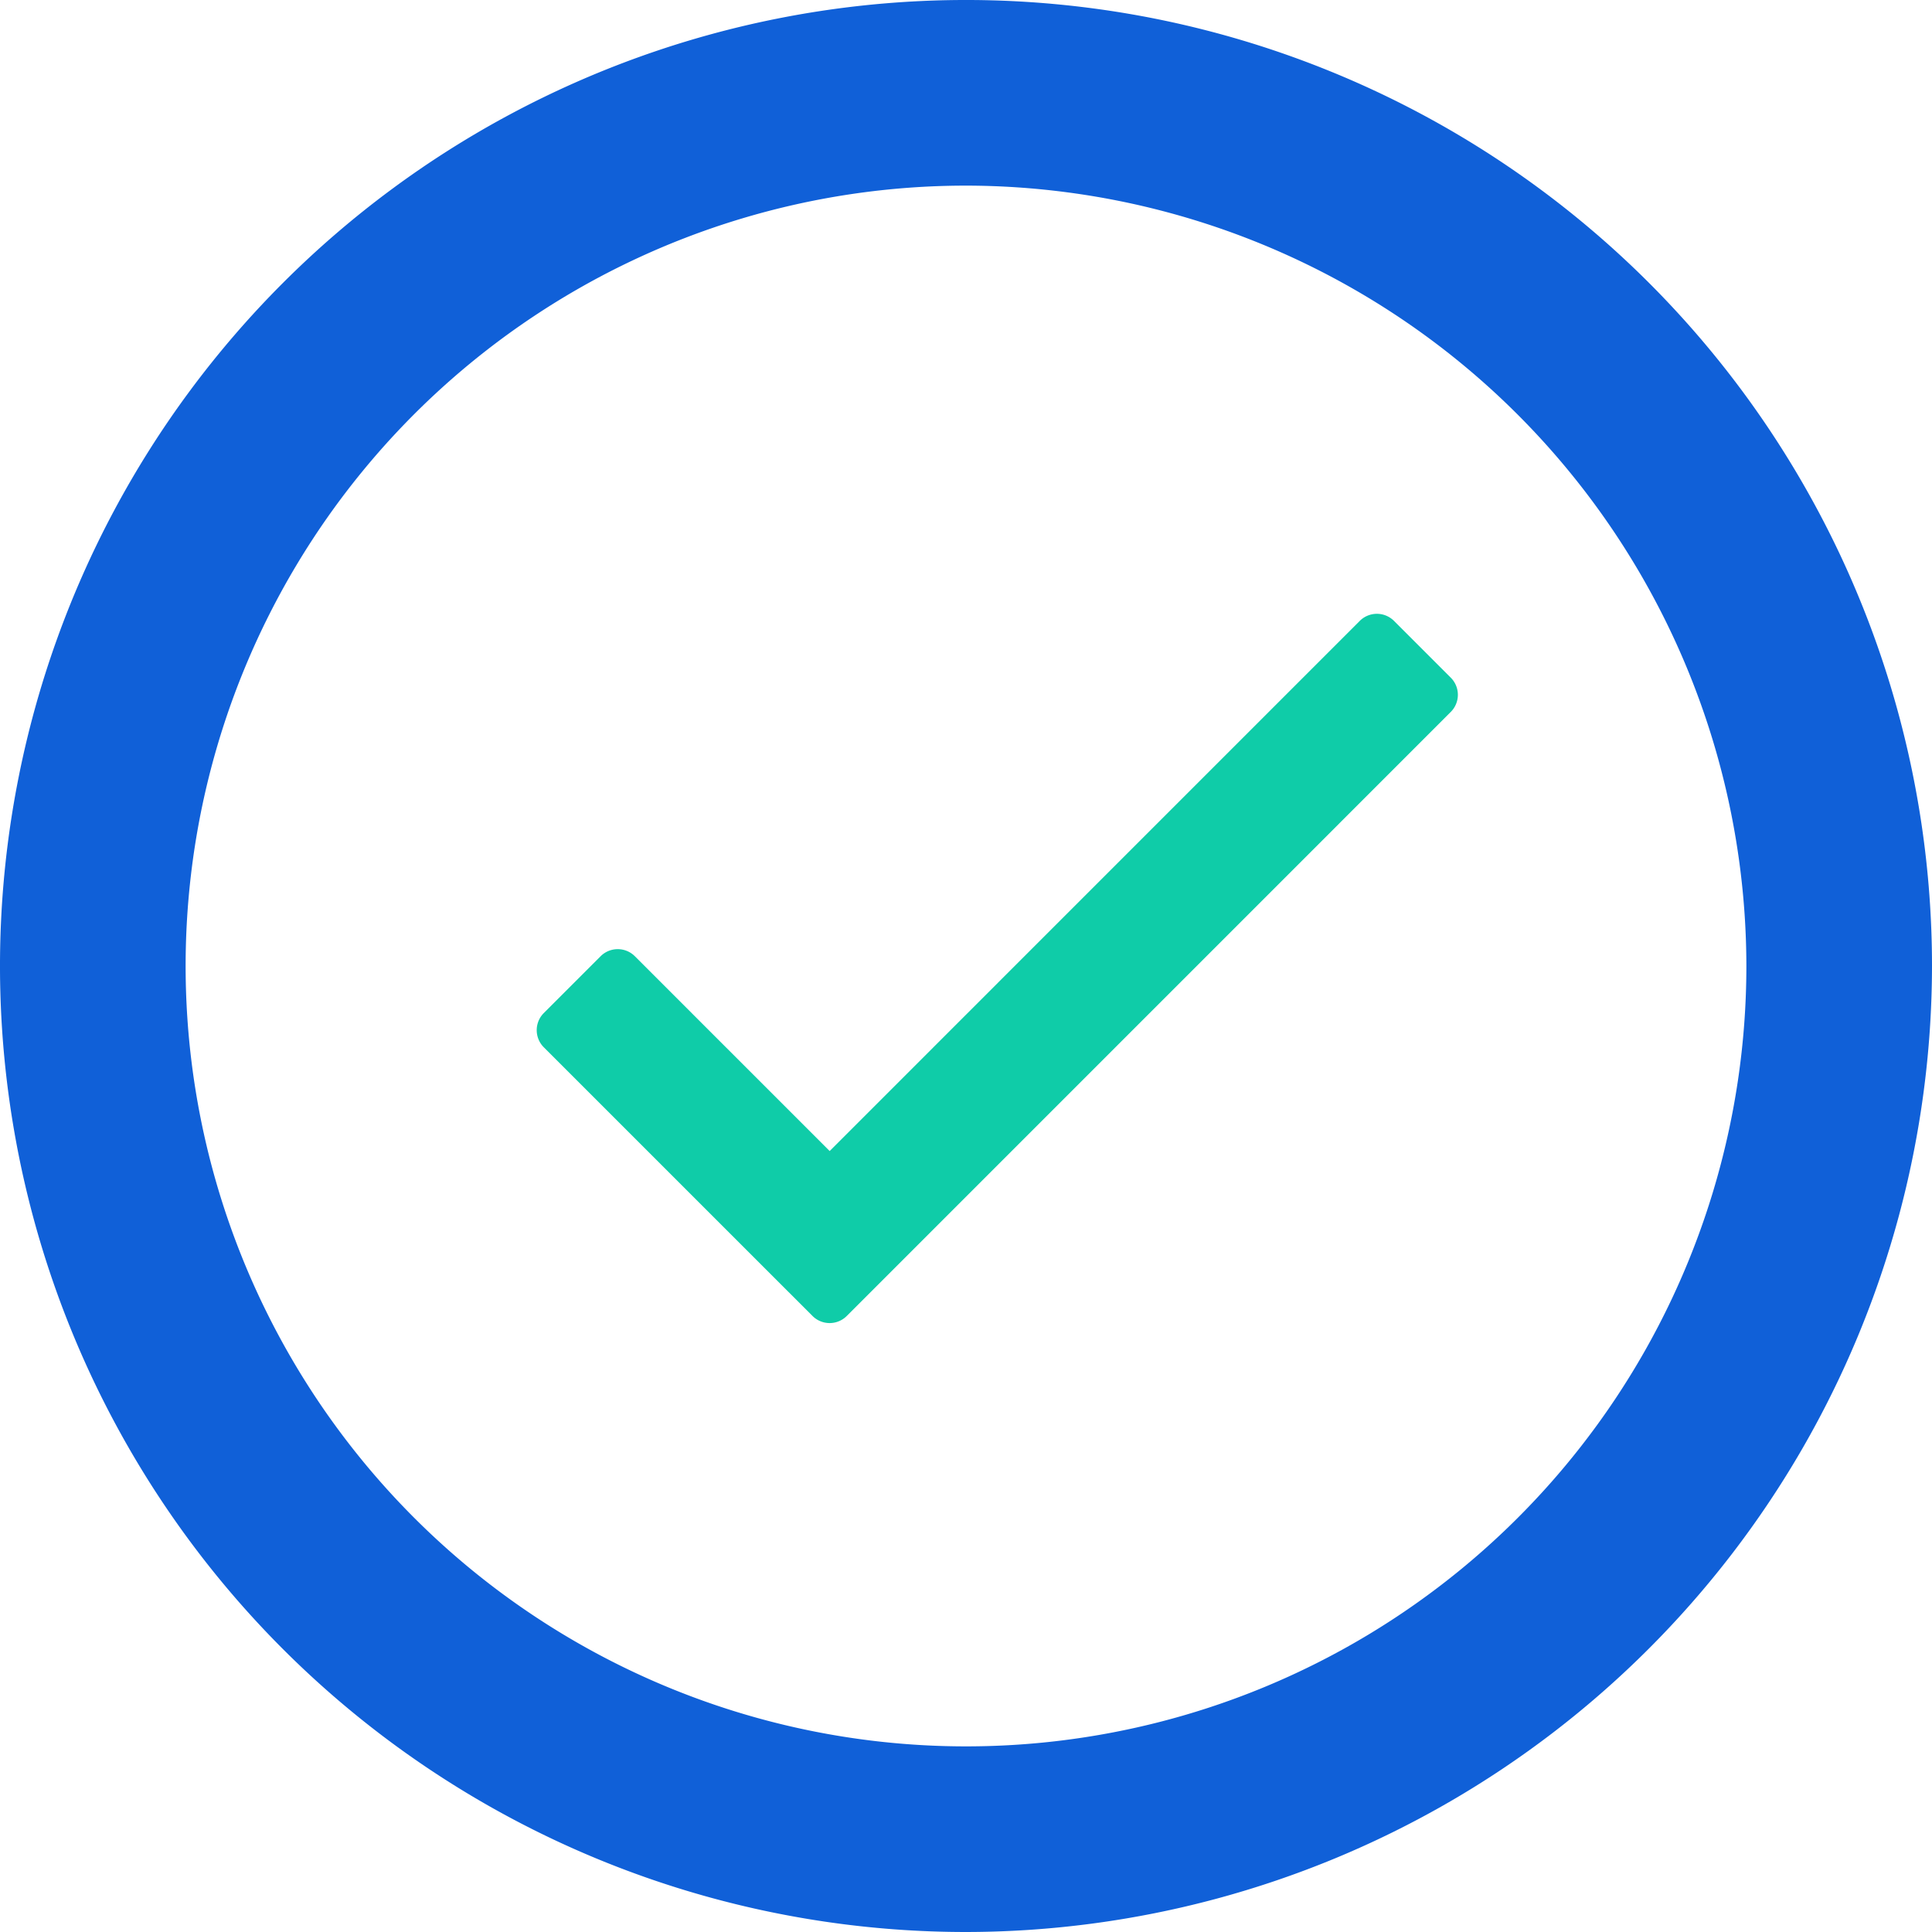 <svg xmlns="http://www.w3.org/2000/svg" width="62.448" height="62.448" viewBox="0 0 62.448 62.448"><defs><style>.a{fill:#0fcca8;}.b{fill:#1060d8;}</style></defs><g transform="translate(-800.242 -454.363)"><path class="a" d="M845.294,474.426l1.842,1.842a.783.783,0,0,1,0,1.106L827.611,496.9a.782.782,0,0,1-1.105,0l-8.69-8.689a.783.783,0,0,1,0-1.1l1.843-1.843a.783.783,0,0,1,1.1,0l6.3,6.3,17.13-17.131A.783.783,0,0,1,845.294,474.426Z"/><path class="b" d="M831.466,516.811a31.224,31.224,0,1,1,31.224-31.223A31.259,31.259,0,0,1,831.466,516.811Zm0-56.448a25.224,25.224,0,1,0,25.224,25.225A25.253,25.253,0,0,0,831.466,460.363Z"/></g></svg>